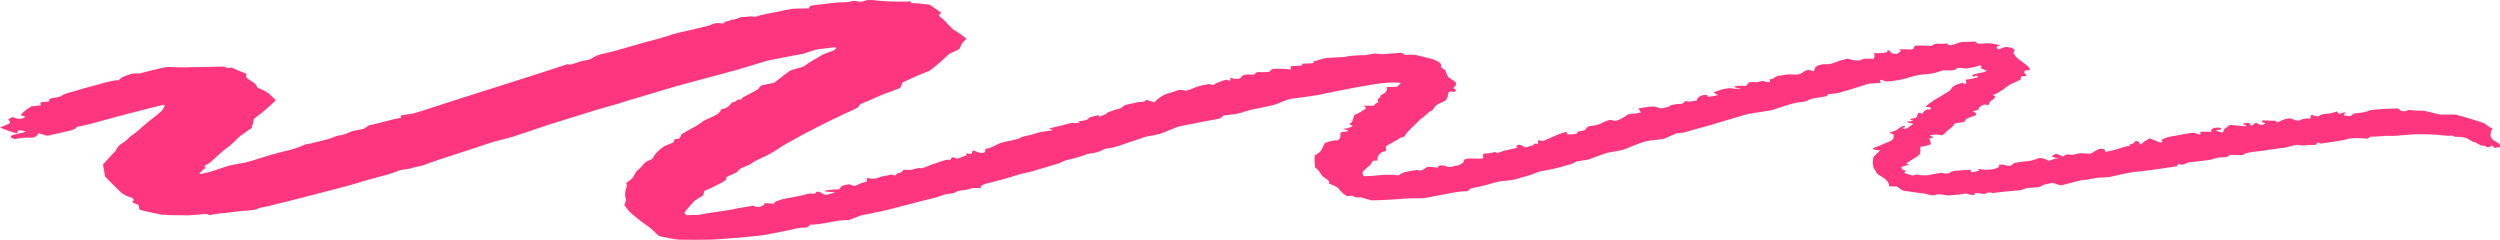 <?xml version="1.0" encoding="utf-8"?>
<!-- Generator: Adobe Illustrator 28.1.0, SVG Export Plug-In . SVG Version: 6.00 Build 0)  -->
<svg version="1.1" id="Capa_1" xmlns="http://www.w3.org/2000/svg" xmlns:xlink="http://www.w3.org/1999/xlink" x="0px" y="0px"
	 viewBox="0 0 233.35 22.4" style="enable-background:new 0 0 233.35 22.4;" xml:space="preserve">
<style type="text/css">
	.st0{fill:#FE367F;}
	.st1{fill:none;stroke:#FE367F;stroke-width:2;stroke-miterlimit:10;}
	.st2{fill:#45CBC2;}
	.st3{fill:#FFFFFF;}
	.st4{fill:#FFFFFF;stroke:#000000;stroke-width:1.011;stroke-miterlimit:10;}
	.st5{fill:none;stroke:#FE367F;stroke-miterlimit:10;}
	.st6{fill:#FE367F;stroke:#FE367F;stroke-width:2;stroke-miterlimit:10;}
	.st7{fill:#0B151F;}
	.st8{fill:none;stroke:#0B151F;stroke-miterlimit:10;}
	.st9{fill:none;stroke:#45CBC2;stroke-width:2;stroke-miterlimit:10;}
	.st10{fill:#B1E5E3;}
	.st11{fill:none;stroke:#B1E5E3;stroke-width:2;stroke-miterlimit:10;}
	.st12{fill:none;}
	.st13{fill:none;stroke:#FFFFFF;stroke-miterlimit:10;}
	.st14{display:none;opacity:0.75;fill:#FE367F;}
	.st15{fill:#428A7B;}
	.st16{fill:#474747;}
	.st17{fill:#ECB416;}
	.st18{fill:#E34C44;}
	.st19{fill:#31466D;}
	.st20{fill:none;stroke:#FF0000;stroke-width:3;stroke-miterlimit:10;}
	.st21{clip-path:url(#SVGID_00000011005991449883116770000002754057855280916374_);}
	.st22{fill:url(#SVGID_00000094614050327581947580000012270387744712550566_);}
</style>
<g>
	<path class="st0" d="M68.25,9.56c0.22,0.02,0.48-0.09,0.58-0.26c0,0,0,0,0.06,0c0.44,0.02,0.33-0.14,0.46-0.22
		c0.44-0.23,0.9-0.46,1.33-0.7c0.12-0.07,0.14-0.17,0.23-0.25c0.07-0.07,0.14-0.16,0.26-0.18c1.08-0.22,1.08-0.22,1.08-0.22
		c0.6-0.46,1.25-0.96,1.44-1.1c0.19-0.14,1.25-0.35,1.37-0.45c0.12-0.1,0.6-0.42,0.77-0.52c0.17-0.1,0.77-0.43,0.9-0.53
		s0.89-0.33,1.04-0.4s0.46-0.32,0.16-0.31c-0.3,0.01-1.02,0.13-1.44,0.16s-1.35,0.42-1.61,0.46s-1.48,0.26-2.14,0.4
		c0,0,0,0-0.6,0.12c-0.57,0.12-0.57,0.12-0.57,0.12C71,5.86,69.76,6.23,68.82,6.51c-0.94,0.27-4.47,1.19-5.6,1.51c0,0,0,0-1.02,0.3
		c-0.95,0.28-1.88,0.57-2.84,0.85c-0.59,0.17-0.59,0.17-0.59,0.17c-0.63,0.21-1.76,0.55-2.52,0.75c-0.76,0.21-3.23,1-3.97,1.22
		c-0.75,0.21-3.42,1.13-4.43,1.46c0,0,0,0-0.98,0.26c-0.95,0.25-0.95,0.25-0.95,0.25c-0.95,0.33-2.38,0.79-3.16,1.04
		s-2.95,0.96-3.08,1.05c-0.13,0.09-1.11,0.23-1.4,0.37c0,0,0,0-0.47,0.07c-0.43,0.06-0.43,0.06-0.43,0.06
		c-0.4,0.16-0.9,0.33-1.11,0.4c-0.21,0.06-1.11,0.3-1.51,0.4c0,0,0,0-0.35,0.1c-0.39,0.11-0.39,0.11-0.39,0.11
		c-0.41,0.14-1.39,0.42-2.18,0.63c-0.78,0.21-3.27,0.84-3.72,0.96c-0.45,0.12-2.03,0.52-2.48,0.62c0,0,0,0-0.4,0.1
		c-0.37,0.09-0.37,0.09-0.37,0.09c-0.43,0.07-0.88,0.19-0.99,0.27s-1.1,0.12-1.5,0.16c0,0,0,0-0.36,0.05
		c-0.4,0.05-0.4,0.05-0.4,0.05c-0.44,0.05-0.95,0.11-1.15,0.12c-0.19,0.01-0.76,0.11-0.86,0.15c0,0,0,0-0.01,0
		c-0.28-0.13-0.55-0.14-0.94-0.06c-0.21,0.05-0.52,0.02-0.8,0.06c-0.29,0.04-0.63,0.01-0.94,0.01c-0.36,0-0.36,0-0.36,0
		c-0.4,0-1-0.02-1.35-0.05c-0.35-0.03-1.62-0.31-2.18-0.46c0,0,0,0-0.08-0.32c-0.03-0.14-0.03-0.14-0.03-0.14
		c-0.4-0.14-0.66-0.27-0.58-0.28c0.08-0.01,0.2-0.18,0.05-0.35c0,0,0,0-0.26-0.09c-0.25-0.09-0.25-0.09-0.25-0.09
		c-0.21-0.11-0.4-0.21-0.43-0.22s-0.17-0.14-0.32-0.29c-0.15-0.14-0.91-0.88-1.32-1.32c0,0,0,0-0.08-0.45
		c-0.12-0.67-0.12-0.67-0.12-0.67c0.59-0.66,1.1-1.21,1.15-1.23c0,0,0,0,0.01-0.02c0.07-0.14,0.07-0.14,0.07-0.14
		c0.07-0.16,0.25-0.38,0.41-0.5c0,0,0,0,0.17-0.1c0.2-0.12,0.35-0.25,0.49-0.38c0.27-0.27,0.27-0.27,0.27-0.27
		c0.41-0.27,0.89-0.65,1.06-0.85c0,0,0,0,0.21-0.17c0.44-0.37,0.44-0.37,0.44-0.37c0.53-0.4,1.07-0.85,1.22-1
		c0.14-0.15,0.37-0.58,0.17-0.55c0,0,0,0-0.16,0.04c-0.84,0.2-0.84,0.2-0.84,0.2c-0.92,0.23-2.31,0.59-3.08,0.79
		c-0.77,0.21-3.12,0.87-3.59,0.95c0,0,0,0-0.42,0.08c-0.04,0.01-0.04,0.01-0.04,0.01c0.04,0.1-0.27,0.26-0.68,0.36
		c-0.41,0.1-1.77,0.41-2.03,0.46c0,0,0,0-0.11-0.03c-0.72-0.2-0.72-0.2-0.72-0.2c-0.13,0.26-0.44,0.44-0.71,0.41
		s-1.13,0.03-1.35,0.1c-0.23,0.08-0.76-0.14-0.45-0.31c0.3-0.17,1.56-0.29,1.21-0.39c0,0,0,0-0.2-0.05
		c-0.22-0.05-0.44-0.07-0.47,0.08C1.6,12.44,1.6,12.44,1.6,12.44C1.37,12.42,0.65,12.18,0,11.9c0,0,0,0,0.71-0.29
		c0.32-0.13,0.26-0.21,0.14-0.36c-0.08-0.09-0.08-0.09-0.08-0.09c0.21-0.18,0.43-0.27,0.5-0.21c0.07,0.06,0.45,0.18,0.71,0.13
		c0,0,0,0,0.2-0.06c0.11-0.03,0.11-0.03,0.11-0.03c0.08-0.07,0.01-0.15-0.15-0.18c0,0,0,0-0.14-0.03c-0.04-0.01-0.04-0.01-0.04-0.01
		c-0.07-0.03,0.17-0.28,0.52-0.55c0,0,0,0,0.37-0.24c0.1-0.06,0.1-0.06,0.1-0.06c0.25-0.03,0.64-0.07,0.87-0.09c0,0,0,0-0.04-0.12
		C3.74,9.54,3.91,9.5,4.25,9.51c0.11,0,0.34-0.04,0.34-0.05c-0.16-0.4,0.83-0.3,1.11-0.49c0.09-0.06,0.09-0.06,0.09-0.06
		C5.9,8.83,6.17,8.72,6.38,8.66c0,0,0,0,0.2-0.05C6.83,8.54,7.09,8.48,7.33,8.4C7.8,8.25,7.8,8.25,7.8,8.25
		c0.57-0.14,1.29-0.33,1.61-0.43s1.29-0.37,1.67-0.33c0,0,0,0,0.22-0.2c0.15-0.13,0.48-0.23,0.75-0.33
		c0.16-0.06,0.38-0.12,0.56-0.11c0.41,0.02,0.41,0.02,0.41,0.02c0.28-0.1,1.42-0.38,2.52-0.62c0,0,0,0,1.11,0.03
		c0.48,0.01,0.48,0.01,0.48,0.01c0.51-0.02,1.18-0.03,1.51-0.03s1.64-0.02,2.21-0.05c0,0,0,0,0.47,0.15
		c0.02,0.01,0.18-0.11,0.38-0.02c0.37,0.17,0.37,0.17,0.37,0.17c0.43,0.18,0.86,0.35,0.96,0.39c0,0,0,0-0.01,0.02
		c-0.28,0.42,0.67,0.66,0.88,1.01c0.15,0.26,0.15,0.26,0.15,0.26c0.6,0.24,1.12,0.53,1.16,0.65c0,0,0,0,0.08,0.07
		c0.46,0.44,0.46,0.44,0.46,0.44c-0.4,0.43-1.33,1.22-2.05,1.75c0,0,0,0-0.12,0.58c0,0.01-0.09,0.03-0.09,0.04
		c0.03,0.21,0.03,0.21,0.03,0.21c-0.28,0.18-0.74,0.5-1.04,0.72c0,0,0,0-0.24,0.21c-0.22,0.19-0.38,0.4-0.61,0.59
		c-0.23,0.19-0.23,0.19-0.23,0.19c-0.29,0.2-0.62,0.47-0.74,0.58c-0.12,0.12-0.65,0.6-0.89,0.81c0,0,0,0-0.24,0.19
		c-0.14,0.11-0.51,0.28-0.48,0.3c0.38,0.16-0.11,0.25-0.14,0.37C18.83,16,18.83,16,18.83,16c-0.25,0.14-0.26,0.25-0.02,0.23
		c0,0,0,0,0.16-0.04c0.65-0.15,0.65-0.15,0.65-0.15c0.63-0.21,1.37-0.46,1.65-0.55c0.28-0.09,1.6-0.31,1.65-0.32
		c0.05-0.01,0.31-0.09,0.57-0.16c0.26-0.07,1.19-0.38,1.6-0.5s1.79-0.49,2.18-0.57s1.2-0.45,1.24-0.46
		c0.04-0.01,0.34-0.07,0.59-0.11c0.25-0.05,1.06-0.28,1.31-0.33c0.25-0.05,0.89-0.29,0.99-0.34c0.1-0.04,0.59-0.1,0.7-0.15
		c0,0,0,0,0.11-0.04c0.18-0.07,0.38-0.14,0.55-0.22c0.38-0.17,1.05-0.15,1.33-0.35c0.34-0.24,0.34-0.24,0.34-0.24
		c0.58-0.12,1.25-0.28,1.5-0.36c0.25-0.08,1.16-0.3,1.48-0.33c0,0,0,0,0.02-0.19c0.01-0.06,0.01-0.06,0.01-0.06
		c0.34-0.05,0.79-0.11,0.99-0.14c0.21-0.03,0.92-0.26,1.27-0.37c0.35-0.11,1.73-0.57,2.36-0.77c0.63-0.2,2.81-0.89,3.46-1.1
		s2.89-0.92,3.56-1.13c0.67-0.21,2.85-0.91,3.37-1.09c0,0,0,0,0.49-0.16c0.02-0.01,0.02-0.01,0.02-0.01
		c0.14,0.06,0.46,0.03,0.7-0.08c0.25-0.11,1-0.33,1.21-0.3c0,0,0,0,0.06-0.02c0.4-0.15,0.58-0.37,1.1-0.51
		c0.47-0.13,0.98-0.21,1.44-0.35c0.42-0.12,0.42-0.12,0.42-0.12c0.46-0.14,1.32-0.38,1.91-0.55c0.59-0.16,2.43-0.65,2.74-0.77
		c0.3-0.13,1.59-0.43,1.96-0.5c0.37-0.08,1.53-0.36,1.76-0.43c0,0,0,0,0.18-0.08c0.19-0.09,0.39-0.15,0.7-0.12
		c0.37,0.03,0.37,0.03,0.37,0.03c0.12-0.13,0.28-0.22,0.35-0.21c0.07,0.01,0.32-0.04,0.39-0.15c0,0,0,0,0.05,0
		c0.49,0.01,0.67-0.23,0.96-0.24C69.63,1.61,70,1.47,70.4,1.56c0.04,0.01,0.04,0.01,0.04,0.01c0.03,0.02,0.24-0.04,0.45-0.12
		c0.22-0.08,1.23-0.26,1.52-0.32c0.29-0.06,1.24-0.26,1.49-0.3c0.24-0.04,1.22-0.04,1.57-0.04c0,0,0,0,0.13-0.2
		c0.05-0.08,0.49-0.12,0.77-0.15c0.86-0.09,1.7-0.24,2.62-0.24c0.35,0,0.64-0.2,1.07-0.07c0.42,0.13,0.62-0.11,0.94-0.12
		C81.36,0,81.36,0,81.36,0c0.39,0.05,1.09,0.11,1.54,0.13s1.83,0.04,2.06-0.01c0,0,0,0,0.1,0.17c0.02,0.03,0.41-0.01,0.67,0.03
		c1.07,0.13,1.07,0.13,1.07,0.13c0.59,0.39,1.08,0.75,1.09,0.78c0,0,0,0-0.03,0.01c-0.5,0.19-0.04,0.35,0.12,0.5
		c0.23,0.21,0.42,0.43,0.62,0.65c0.3,0.31,0.3,0.31,0.3,0.31c0.51,0.31,1.1,0.72,1.31,0.92c0,0,0,0-0.23,0.22
		c-0.21,0.19-0.27,0.42-0.39,0.63c-0.03,0.05-0.03,0.12-0.11,0.15c-0.88,0.41-0.88,0.41-0.88,0.41c-0.57,0.55-1.39,1.26-1.84,1.58
		c0,0,0,0-0.55,0.22c-0.66,0.27-0.66,0.27-0.66,0.27c-0.66,0.31-1.25,0.58-1.3,0.59c0,0,0,0-0.01,0.01
		c-0.22,0.52-0.22,0.52-0.22,0.52c-0.98,0.35-1.92,0.71-2.1,0.81s-1.13,0.49-1.62,0.69c0,0,0,0-0.19,0.26
		c-0.04,0.05-0.04,0.05-0.04,0.05c-0.07,0.05-0.35,0.19-0.62,0.31c-0.27,0.12-1.43,0.65-1.94,0.91c-0.51,0.26-2.18,1.09-2.53,1.29
		c-0.35,0.2-1.59,0.86-1.9,1.07s-1.35,0.85-1.59,0.95c0,0,0,0-0.22,0.1c-0.39,0.17-0.77,0.35-1.08,0.56
		c-0.22,0.15-0.22,0.15-0.22,0.15c-0.38,0.15-0.78,0.32-0.89,0.38c0,0,0,0-0.06,0.07c-0.23,0.25-0.23,0.25-0.23,0.25
		c-0.56,0.25-1.03,0.47-1.05,0.51c0,0,0,0,0.02,0.02c0.04,0.03,0.04,0.03,0.04,0.03c0.09,0.04-0.08,0.21-0.37,0.38
		c-0.29,0.17-1.29,0.67-1.54,0.74c-0.25,0.07-0.19,0.44-0.27,0.49c0,0,0,0-0.07,0.05c-0.72,0.45-0.72,0.45-0.72,0.45
		c-0.51,0.55-0.94,1.06-0.94,1.12c0,0.06,0.13,0.26,0.3,0.23s0.77-0.04,1.02-0.03c0,0,0,0,0.26-0.05c0.53-0.1,0.53-0.1,0.53-0.1
		c0.61-0.09,1.61-0.24,2.21-0.33c0,0,0,0,0.52-0.11c0.35-0.07,0.7-0.12,1.05-0.18c0.5-0.09,0.5-0.09,0.5-0.09
		c0.25,0.11,0.56,0.15,0.68,0.1c0.13-0.05,0.42-0.2,0.39-0.22c-0.04-0.02-0.1-0.12,0.11-0.11c0.21,0.01,0.78,0.04,0.8,0.04
		c0,0,0,0,0.01-0.03c0.04-0.12,0.04-0.12,0.04-0.12c0.19-0.09,0.55-0.22,0.79-0.28s1.58-0.27,2.3-0.48c0,0,0,0,0.16-0.03
		c0.12-0.02,0.35,0.04,0.46,0.01c0.11-0.03,0.12-0.13,0.22-0.18c0.04-0.02,0.28,0.01,0.33,0.05c0.14,0.09,0.14,0.09,0.14,0.09
		c0.12,0.12,0.37,0.17,0.57,0.12c0.19-0.05,0.67-0.2,0.65-0.22c-0.01-0.01-0.2-0.04-0.38-0.03c-0.19,0.01-0.62-0.02-0.56-0.09
		c0.07-0.08,0.88-0.15,1.35-0.15c0,0,0,0,0.18-0.26c0.07-0.1,0.68-0.23,0.77-0.2c0.5,0.17,0.5,0.17,0.5,0.17
		c0.24-0.16,0.73-0.35,1.1-0.42c0,0,0,0,0.01-0.07c0.02-0.29,0.02-0.29,0.02-0.29c0.36,0.1,0.82,0.1,1.02,0.01c0,0,0,0,0.19-0.08
		c0.25-0.11,0.73-0.12,0.97-0.22c0.2-0.09,0.59,0.25,0.57-0.07c0-0.06,0.44-0.11,0.5-0.19c0.16-0.21,0.16-0.21,0.16-0.21
		c0.35,0.04,0.75,0.03,0.89-0.03c0.14-0.06,0.62-0.17,0.75-0.11s0.67-0.23,1.03-0.35c0.36-0.13,1.33-0.46,1.41-0.44
		c0.07,0.02,0.38,0.02,0.36-0.08c0,0,0,0,0.03-0.07c0.02-0.05,0.02-0.05,0.02-0.05c0.09-0.05,0.29-0.01,0.45,0.08
		c0.16,0.09,0.62-0.24,0.93-0.27c0,0,0,0-0.01-0.19c-0.01-0.12,0.44,0.22,0.54-0.08c0.07-0.22,0.07-0.22,0.07-0.22
		c0.34,0.14,0.7,0.25,0.79,0.25c0.1,0,0.44-0.06,0.37-0.14c-0.06-0.08-0.02-0.28,0.24-0.29c0.26,0,0.83-0.38,1.24-0.52
		c0.41-0.14,1.79-0.34,1.76-0.47c0,0,0,0,0.11-0.04c0.37-0.12,0.37-0.12,0.37-0.12c0.46-0.08,1.04-0.24,1.31-0.34
		c0.26-0.1,1.23-0.15,1.29-0.23c0,0,0,0-0.04-0.01c-0.36-0.1-0.36-0.1-0.36-0.1c0.23-0.08,0.68-0.19,1.01-0.26
		c0.32-0.06,1.12-0.32,1.25-0.29c0,0,0,0,0.13,0.01c0.21,0.01,0.21,0.01,0.21,0.01c0.25-0.04,0.39-0.08,0.3-0.1
		c-0.09-0.02-0.2-0.08-0.02-0.09c0.19-0.01,0.74-0.06,0.8-0.22c0.06-0.16,0.96-0.35,1-0.31c0,0,0,0,0.02,0.05
		c0.02,0.05,0.02,0.05,0.02,0.05c0,0.03,0.08,0.01,0.19-0.04c0.11-0.05,0.43-0.18,0.43-0.18c0,0,0.06-0.1,0.24-0.18
		c0.18-0.07,0.8-0.3,1.01-0.33s0.45-0.3,0.55-0.34c0.1-0.04,0.82-0.16,1.18-0.27c0,0,0,0,0.34-0.01c0.44-0.01,0.4-0.22,0.43-0.21
		c0.81,0.24,0.81,0.24,0.81,0.24c0.18-0.29,0.72-0.66,1.2-0.82c0,0,0,0,0.47-0.13c0.33-0.09,0.59-0.33,1.15-0.14
		c0.07,0.02,0.4-0.06,0.53-0.12c0.47-0.23,1.03-0.39,1.7-0.49c0.06-0.01,0.06-0.01,0.06-0.01c0.21,0.11,0.42,0.12,0.49,0.02
		s0.79-0.35,1.08-0.42c0,0,0,0,0.32,0.1c0.01,0,0.01,0,0.01,0c0.1-0.05,0.1-0.17-0.01-0.28c0,0,0,0,0.29,0.06
		c0.39,0.08,0.66,0.07,0.75-0.09c0.14-0.24,0.5-0.32,0.97-0.26c0.55,0.06,0.24-0.27,0.71-0.24c0.3,0.02,0.62,0,0.93-0.01
		c0.04,0,0.07-0.06,0.11-0.09c0.25-0.2,0.25-0.2,0.25-0.2c0.5-0.03,1.26,0,1.69,0.05c0,0,0,0-0.01-0.28c0-0.02,0.22-0.04,0.34-0.05
		c0.32-0.02,0.75,0.06,0.76-0.19c0-0.02,0.31-0.03,0.48-0.04c0.24-0.01,0.58,0.05,0.56-0.15c0-0.03,0-0.03,0-0.03
		c0.08-0.03,0.49-0.15,0.9-0.27s1.91-0.11,2.12-0.18s1.28-0.16,1.85-0.14c0,0,0,0,0.41-0.08c0.42-0.08,0.42-0.08,0.42-0.08
		c0.34,0.05,0.78,0.08,0.97,0.05c0.2-0.03,1.1-0.08,1.54-0.11c0,0,0,0,0.31,0.18c0.05,0.03,0.26,0,0.39,0c0.53,0,0.53,0,0.53,0
		c0.49,0.11,1.22,0.29,1.62,0.39c0,0,0,0,0.31,0.13c0.38,0.16,0.6,0.32,0.53,0.55c-0.02,0.08-0.02,0.08-0.02,0.08
		c0.13,0.09,0.31,0.21,0.38,0.27s0.22,0.57,0.29,0.64c0,0,0,0,0.08,0.06c0.19,0.14,0.41,0.28,0.6,0.42
		c0.09,0.07,0.06,0.28,0.01,0.37c-0.06,0.1-0.36,0.19-0.02,0.32c0.1,0.04,0.1,0.04,0.1,0.04c-0.07,0.14-0.18,0.23-0.26,0.2
		s-0.33-0.06-0.41,0c-0.08,0.05-0.12,0.26-0.13,0.45c0,0,0,0-0.08,0.17c-0.07,0.15-0.07,0.15-0.07,0.15
		c-0.23,0.12-0.61,0.31-0.84,0.42c-0.24,0.11-0.34,0.53-0.54,0.57c-0.21,0.04-0.54,0.5-0.99,0.76c0,0,0,0-0.27,0.27
		c-0.4,0.39-0.4,0.39-0.4,0.39c-0.46,0.43-0.83,0.86-0.82,0.94c0,0.09-0.52,0.15-0.51,0.22c0.01,0.07-0.8,0.42-1.26,0.75
		c0,0,0,0,0.02,0.36c0.01,0.14-0.34,0.12-0.38,0.16c-0.26,0.21-0.26,0.21-0.26,0.21c-0.18,0.25-0.22,0.51-0.09,0.57
		c0,0,0,0-0.32,0.03c-0.08,0.01-0.23,0.02-0.23,0.03c-0.02,0.36-0.57,0.64-0.86,0.95c-0.08,0.08-0.05,0.19-0.02,0.29
		c0.05,0.18,0.05,0.18,0.05,0.18c0.42,0,1.06-0.04,1.41-0.09c0.35-0.05,1.53-0.08,1.83,0.02c0,0,0,0,0.31-0.19
		c0.16-0.1,0.47-0.14,0.72-0.21c0.04-0.01,0.76-0.13,0.78-0.12c0.18,0.08,0.18,0.08,0.18,0.08c0.22-0.03,0.51-0.17,0.64-0.31
		c0.14-0.14,1.02,0.04,1.1,0.01c0,0,0,0,0-0.03c0.03-0.24,0.61-0.16,0.67-0.13c0.39,0.24,0.71,0.02,1.02-0.02
		c0.27-0.04,0.27-0.04,0.27-0.04c0.22-0.12,0.41-0.25,0.42-0.29c0.01-0.04-0.02-0.16,0.03-0.2c0.05-0.04,0.31-0.15,0.46-0.13
		c0.15,0.01,0.71-0.01,0.86,0.01c0.15,0.01,0.56-0.02,0.5-0.11c-0.06-0.1-0.07-0.37,0.13-0.37c0.19,0,0.69-0.04,0.74-0.09
		c0.05-0.05,0.3-0.07,0.43,0.05c0,0,0,0,0.43-0.15c0.19-0.07,0.19-0.07,0.19-0.07c0.25-0.05,0.79-0.17,1.19-0.26c0,0,0,0-0.02-0.22
		c0-0.03,0.17-0.08,0.26-0.08c0.09,0,0.2,0.05,0.26,0.09c0.12,0.07,0.12,0.07,0.12,0.07c0.12,0.1,0.35,0.1,0.5,0.01
		c0,0,0,0,0.15-0.06c0.08-0.03,0.28-0.04,0.29-0.07c0.02-0.05,0.02-0.05,0.02-0.05c0-0.06,0.06-0.09,0.14-0.08
		c0.08,0.02,0.34,0,0.29-0.1c-0.05-0.1-0.04-0.35,0.18-0.19c0,0,0,0,0.15,0.01c0.16,0.01,0.16,0.01,0.16,0.01
		c0.19-0.08,0.83-0.36,1.4-0.61c0,0,0,0,0.59-0.2c0.11-0.04,0.25,0.02,0.24,0.1c-0.01,0.03-0.01,0.03-0.01,0.03
		c-0.1,0.04-0.03,0.08,0.17,0.08c0.2,0,0.72-0.04,0.73-0.1c0.01-0.05,0.15-0.21,0.27-0.21c0.12,0,0.51-0.07,0.53-0.15
		s0.22-0.32,0.38-0.32s0.8-0.1,0.99-0.21c0.19-0.12,0.85-0.38,0.94-0.37c0,0,0,0,0.08,0.01c0.15,0.03,0.37,0.1,0.44,0.08
		c0.26-0.07,0.26-0.07,0.26-0.07c0.23-0.11,0.64-0.35,0.91-0.54c0,0,0,0,0.96-0.12c0.08-0.01,0.21-0.05,0.2-0.07
		c-0.22-0.35-0.22-0.35-0.22-0.35c0.63-0.13,1.33-0.21,1.54-0.18c0,0,0,0,0.16,0.05c0.21,0.06,0.31,0.17,0.67,0.08
		c0.47-0.12,0.47-0.12,0.47-0.12c0.06-0.15,0.62-0.27,1.24-0.27c0,0,0,0,0.33-0.26c0.01-0.01,0.27,0.07,0.36,0.06
		c0.68-0.11,0.68-0.11,0.68-0.11c0.03-0.32,0.46-0.56,0.96-0.52c0,0,0,0,0.01,0.03c0.04,0.15,0.04,0.15,0.04,0.15
		c0.25-0.01,0.69-0.08,0.99-0.17c0,0,0,0-0.24-0.11c-0.33-0.15-0.04-0.19,0.12-0.25c0.37-0.13,0.37-0.13,0.37-0.13
		c0.44-0.13,0.94-0.18,1.12-0.12c0.18,0.06,0.94,0.03,0.73,0.01c-0.21-0.02-0.69-0.12-0.62-0.18c0.08-0.06,0.67-0.12,1.12-0.06
		c0,0,0,0,0.19-0.25c0.16-0.22,0.61-0.06,0.89-0.12c0.19-0.04,0.19-0.04,0.19-0.04c0.21-0.06,0.42-0.07,0.47-0.02
		c0.06,0.05,0.31,0.11,0.46,0.04c0.15-0.07-0.18-0.26,0.07-0.24c0.25,0.02,0.52-0.29,0.72-0.32c0.2-0.02,0.76-0.1,0.79-0.12
		c0,0,0,0,0.04,0c0.45-0.05,1.02,0.1,1.36-0.13c0.23-0.15,0.23-0.15,0.23-0.15c0.2-0.18,0.6-0.18,0.89,0c0,0,0,0,0.16-0.38
		c0.07-0.16,0.55-0.34,1.17-0.3c0.16,0.01,0.38-0.07,0.55-0.12c0.21-0.07,0.38-0.16,0.6-0.22c0.7-0.19,0.7-0.19,0.7-0.19
		c0.42,0.18,0.99,0.24,1.26,0.12c0,0,0,0,0.26-0.1c0.06-0.02,0.19-0.01,0.28-0.01c0.62,0.02,0.62,0.02,0.62,0.02
		c0.11-0.15,0.12-0.4,0.01-0.54c0,0,0,0,0.44,0c0.23,0,0.23,0,0.23,0c0.22-0.02,0.48-0.06,0.58-0.09c0,0,0,0,0.01-0.03
		c0.03-0.14,0.03-0.14,0.03-0.14c0.24,0.02,0.35,0.1,0.24,0.18c0,0,0,0,0.04,0.02c0.13,0.07,0.32,0.12,0.51,0.16
		c0.03,0.01,0.19-0.09,0.26-0.14c0.08-0.05,0.2-0.12,0.19-0.17c-0.01-0.05-0.33-0.12,0.02-0.14c0.36-0.01,0.36-0.01,0.36-0.01
		c0.42,0.04,0.78,0.02,0.79-0.04c0.01-0.07,0.1-0.27,0.18-0.3c0,0,0,0,0.08,0c0.27-0.01,0.54-0.01,0.81,0
		c0.64,0.03,0.64,0.03,0.64,0.03c0.15-0.13,0.4-0.23,0.55-0.21c0.15,0.01,0.58,0.04,0.87-0.03c0,0,0,0,0.2,0.17
		c0.02,0.02,0.02,0.02,0.02,0.02c0.34-0.04,0.74-0.16,0.9-0.26c0,0,0,0,0.17-0.03c0.28-0.04,0.28-0.04,0.28-0.04
		c0.35,0.01,0.79-0.01,0.98-0.03c0.19-0.02,0.32,0.21,0.38,0.21s0.51-0.03,0.92-0.05c0.4-0.02,1.35,0.22,1.12,0.22
		c-0.23,0-0.48,0.16-0.16,0.36c0,0,0,0,0.57-0.21c0.24-0.09,1.01,0.13,0.94,0.28c-0.11,0.23-0.11,0.23-0.11,0.23
		c0.09,0.24,0.38,0.57,0.64,0.72c0,0,0,0,0.21,0.15c0.21,0.16,0.43,0.31,0.57,0.48c0.1,0.13,0.32,0.31-0.32,0.32
		c-0.04,0-0.11,0.13-0.09,0.19c0.03,0.09,0.16,0.17,0.2,0.25c0.02,0.04,0.02,0.04,0.02,0.04c-0.09,0.05-0.21,0.07-0.25,0.05
		c-0.05-0.02-0.29-0.02-0.28,0.09c0,0,0,0-0.01,0.07c-0.02,0.16-0.02,0.16-0.02,0.16c-0.25,0.12-0.66,0.31-0.93,0.43
		c-0.26,0.11-0.72,0.53-0.8,0.56s-0.22,0.14-0.34,0.22c-0.12,0.08-0.69,0.23-0.47,0.25c0.22,0.02,0.28,0.29-0.3,0.55
		c0,0,0,0-0.14,0.33c-0.05,0.12-0.28-0.05-0.34-0.03c-0.16,0.04-0.16,0.04-0.16,0.04c-0.14,0.07-0.3,0.18-0.37,0.24
		s-0.04,0.23-0.18,0.26c-0.15,0.02-0.52,0.11-0.42,0.12c0.1,0.01,0.4,0.19,0.28,0.32s-1.03,0.31-0.96,0.47c0,0,0,0-0.09,0.13
		c-0.05,0.07-0.41,0.13-0.65,0.14c-0.32,0.02-0.27,0.1-0.35,0.19c-0.21,0.23-0.21,0.23-0.21,0.23c-0.32,0.24-0.62,0.5-0.67,0.58
		c-0.05,0.08-0.32,0.22-0.37,0.14c-0.05-0.08-0.77-0.04-1.01,0.01c0,0,0,0,0.14,0.08c0.23,0.13,0.23,0.13,0.23,0.13
		c-0.22,0.02-0.4,0.08-0.4,0.12c0,0,0,0,0.01,0.04c0.04,0.11,0.1,0.22,0.12,0.33c0.03,0.13-0.01,0.2-0.41,0.28
		c-0.56,0.11-0.56,0.11-0.56,0.11c0.01,0.3-0.01,0.61-0.04,0.67c-0.03,0.07-0.34,0.3-0.57,0.42c-0.23,0.13-0.78,0.48-0.68,0.49
		s0.36,0.1,0.2,0.11c-0.16,0.01-0.67,0.14-0.7,0.26c0,0,0,0,0.08,0.1c0.07,0.08,0.07,0.08,0.07,0.08c0.23,0.07,0.35,0.14,0.28,0.15
		c-0.07,0.01-0.23,0.12-0.04,0.19c0.19,0.08,0.7,0.23,0.77,0.19c0.07-0.03,0.34-0.11,0.4-0.07c0.06,0.04,0.58,0.11,0.95,0.05
		c0.37-0.06,1.3-0.28,1.41-0.19s0.7,0,0.65-0.03s0.1-0.15,0.5-0.19c0.4-0.04,1.49-0.12,1.44-0.06s-0.04,0.22,0.17,0.19
		s0.67-0.14,0.62-0.17c-0.05-0.03-0.23-0.15-0.08-0.13c0.15,0.02,0.51,0.07,0.58,0.08c0.07,0.01,0.47,0,0.75-0.05
		c0.28-0.04,0.76-0.25,0.57-0.34c-0.19-0.09,0.47-0.16,0.62-0.02c0,0,0,0,0.36,0.04c0.04,0,0.04,0,0.04,0
		c0.04,0.02,0.19-0.07,0.33-0.2s1.18-0.23,1.41-0.24c0.24-0.01,0.84-0.23,0.99-0.28c0.15-0.05,0.75,0.1,0.87,0.26c0,0,0,0,0.47-0.15
		c0.18-0.06,0.18-0.06,0.18-0.06c0.4-0.02,0.39-0.06-0.02-0.09c0,0,0,0-0.2-0.07c-0.1-0.03-0.1-0.03-0.1-0.03
		c0.05-0.14,0.25-0.25,0.46-0.26c0,0,0,0,0.06,0.03c0.54,0.24,0.54,0.24,0.54,0.24c0.13-0.21,0.47-0.28,0.75-0.16c0,0,0,0,0.5-0.1
		c0.34-0.07,0.34-0.07,0.34-0.07c0.48,0.03,0.91,0.05,0.96,0.04c0.05,0,0.52-0.32,0.73-0.4c0,0,0,0,0.23-0.05
		c0.08-0.02,0.37,0.05,0.37,0.09c0.03,0.2,0.03,0.2,0.03,0.2c0.3-0.04,0.78-0.15,1.06-0.24s1.04-0.33,1.08-0.3
		c0.03,0.03,0.15,0.01,0.15-0.15c0,0,0,0,0.32-0.1c0.18-0.05,0.03-0.27,0.45-0.2c0.12,0.02,0.12,0.16,0.18,0.24
		c0.03,0.03,0.03,0.03,0.03,0.03c0.05,0.03,0.21-0.08,0.37-0.24c0,0,0,0,0.22-0.13c0.29-0.17,0.29-0.17,0.29-0.17
		c0.4,0.15,0.8,0.31,0.89,0.36c0,0,0,0,0.1,0c0.23,0.01,0.2-0.02,0.16-0.12c-0.04-0.1-0.04-0.1-0.04-0.1
		c0.19-0.12,0.55-0.26,0.79-0.3c0.24-0.04,1.04-0.18,1.26-0.23c0.23-0.05,0.92-0.17,1.05-0.12c0.13,0.05,0.47,0.17,0.5,0.16
		c0.03-0.01,0.06-0.06,0.02-0.11c-0.04-0.05,0-0.19,0.23-0.17s0.88,0.04,0.81-0.02c-0.07-0.06-0.02-0.24,0.23-0.32
		c0,0,0,0,0.23-0.03c0.12-0.02,0.4,0.01,0.43,0.04c0.09,0.11-0.05,0.18-0.35,0.17c-0.06,0-0.06,0-0.06,0
		c-0.13,0.05,0.13,0.16,0.58,0.25c0,0,0,0,0.12-0.27c0.04-0.09,0.16-0.17,0.26-0.24c0.28-0.21,0.28-0.21,0.28-0.21
		c0.44,0.04,0.98,0.09,1.21,0.11c0,0,0,0,0.21,0.01c0.05,0,0.05,0,0.05,0c0.08-0.04,0.08-0.08-0.01-0.1
		c-0.09-0.01-0.33-0.1-0.2-0.14c0.13-0.04,0.55-0.11,0.58-0.03c0.03,0.07,0.13,0.24,0.17,0.24c0.04-0.01,0.25-0.15,0.41-0.3
		c0,0,0,0,0.41,0.2c0.06,0.03,0.06,0.03,0.06,0.03c0.42-0.09,0.53-0.2,0.25-0.24c0,0,0,0-0.13-0.05c-0.05-0.02,0.02-0.15,0.02-0.15
		c0.43,0.01,0.86,0.02,1.29,0.04c0.02,0,0.01,0.07,0.02,0.11c0.01,0.02,0.01,0.02,0.01,0.02c0.06,0.02,0.24-0.03,0.38-0.12
		c0.15-0.09,0.75-0.3,0.96-0.23c0,0,0,0,0.16,0.06c0.17,0.06,0.17,0.06,0.17,0.06c0.2,0.09,0.44,0.11,0.53,0.04
		c0.1-0.07,0.5-0.19,0.72-0.16c0,0,0,0,0.2,0.01c0.02,0,0.1-0.1,0.09-0.15c-0.01-0.06-0.01-0.06-0.01-0.06
		c-0.08-0.06-0.02-0.11,0.14-0.12c0,0,0,0,0.08,0.03c0.18,0.06,0.42,0.15,0.55,0.05c0.27-0.23,0.85-0.16,1.24-0.28
		c0.46-0.14,0.46-0.14,0.46-0.14c0.05,0.18,0.17,0.28,0.27,0.22c0.1-0.06,0.52-0.2,0.55-0.06c0,0,0,0-0.07,0.03
		c-0.24,0.09-0.18,0.15,0.04,0.21c0.13,0.03,0.42,0.06,0.44,0.05c0.32-0.25,0.32-0.25,0.32-0.25c0.62-0.05,1.24-0.16,1.39-0.26
		c0,0,0,0,0.18-0.05c0.17-0.04,0.17-0.04,0.17-0.04c0.25-0.01,0.64-0.04,0.88-0.07c0.24-0.03,1.05-0.02,1.48-0.06c0,0,0,0,0.24,0.19
		c0.06,0.05,0.38,0.1,0.43,0.08c0.35-0.13,0.35-0.13,0.35-0.13c0.38,0.06,0.92,0.09,1.2,0.07c0.28-0.02,1.19,0.25,1.55,0.33
		c0.36,0.08,1.53,0.01,1.64,0.04c0,0,0,0,0.11,0.03c0.78,0.22,0.78,0.22,0.78,0.22c0.86,0.24,1.68,0.51,1.83,0.6
		c0.15,0.09,0.51,0.39,0.65,0.43c0.14,0.04-0.06,0.22-0.07,0.23s-0.04,0.24-0.05,0.51c0,0,0,0,0.12,0.23
		c0.06,0.12,0.3,0.22,0.46,0.32c0.16,0.11,0.16,0.11,0.16,0.11c0.19,0.13,0.22,0.3,0.07,0.37c0,0,0,0-0.18,0.02
		c-0.29,0.04-0.29,0.04-0.29,0.04c-0.03-0.11-0.15-0.21-0.27-0.21c0,0,0,0-0.05,0.02c-0.05,0.02,0,0.1-0.03,0.1
		c-0.15,0.02-0.15,0.02-0.15,0.02c-0.17,0.01-0.29-0.02-0.26-0.05c0.03-0.03-0.09-0.1-0.33-0.09c-0.24,0.01-0.56-0.29-0.76-0.33
		c-0.21-0.03-0.61-0.33-0.75-0.38c-0.14-0.05-0.64-0.13-0.74-0.12c-0.1,0.02-0.42,0.01-0.49-0.07c0,0,0,0-0.08-0.06
		c-0.01-0.01-0.18,0.04-0.28,0.04c-0.15,0-0.15,0-0.15,0c-0.17-0.01-0.63-0.06-1.02-0.1c-0.39-0.04-1.74-0.07-2.14-0.04
		s-1.52,0.11-1.63,0.13c-0.11,0.02-0.6,0.03-0.85,0.01c-0.25-0.02-1.13,0.12-1.55,0.07c0,0,0,0-0.27,0.18
		c-0.02,0.01-0.08,0.02-0.12,0.01c-0.5-0.04-0.5-0.04-0.5-0.04c-0.56-0.03-1.17,0.01-1.35,0.1c-0.18,0.09-1.35,0.25-1.87,0.32
		c0,0,0,0-0.47,0.08c-0.15,0.03-0.39-0.23-0.46,0.03c-0.05,0.18-0.42,0.07-0.65,0.1c-0.24,0.03-0.24,0.03-0.24,0.03
		c-0.27,0.03-0.65,0.02-0.85-0.03c-0.2-0.05-0.88,0.19-1.09,0.23s-1.14,0.16-1.59,0.21c0,0,0,0-0.39,0.07
		c-0.7,0.12-1.54,0.1-2.06,0.4c-0.07,0.04-0.07,0.04-0.07,0.04c-0.24-0.01-0.76-0.02-1.14-0.02c0,0,0,0-0.25,0.15
		c-0.08,0.05-0.08,0.05-0.08,0.05c-0.2,0.02-0.52,0.04-0.7,0.05c-0.19,0.01-0.68,0.17-0.77,0.2c-0.1,0.03-1.11,0.15-2.01,0.24
		c0,0,0,0-0.69,0.24c-0.04,0.01-0.34-0.2-0.43,0.05c-0.03,0.08-0.03,0.08-0.03,0.08c-0.37,0.06-1.09,0.16-1.59,0.24
		c-0.51,0.07-1.99,0.28-2.21,0.27c-0.23-0.01-0.84,0.14-1.16,0.2c-0.32,0.06-1.21,0.27-1.32,0.29s-0.65,0.05-0.97,0.06
		s-1.16,0.23-1.43,0.22s-1.41,0.34-2.16,0.51c0,0,0,0-0.75-0.23c-0.04-0.01-0.04-0.01-0.04-0.01c-0.1,0.02-0.47,0.1-0.82,0.18
		c0,0,0,0-0.22,0.13c-0.37,0.22-1.06,0.05-1.54,0.24c-0.36,0.14-0.36,0.14-0.36,0.14c-0.64,0.04-1.46,0.12-1.81,0.16
		c0,0,0,0-0.32,0.04c-0.51,0.06-0.51,0.06-0.51,0.06c-0.21-0.09-0.49-0.07-0.62,0.04s-0.88-0.06-0.97-0.06c0,0,0,0-0.01,0.01
		c-0.07,0.08-0.01,0.22-0.34,0.18c-0.23-0.03-0.23-0.03-0.23-0.03c-0.23-0.1-0.46-0.13-0.5-0.08c-0.04,0.05-0.78,0.13-1.54,0.16
		c0,0,0,0-0.59-0.09c-0.45-0.07-0.65,0.17-1.05,0.05c-0.34-0.1-0.34-0.1-0.34-0.1c-0.44-0.07-0.96-0.14-1.16-0.16
		c-0.2-0.02-0.82-0.11-0.93-0.13c-0.11-0.02-0.47-0.24-0.65-0.4c0,0,0,0-0.18,0c-0.57-0.02-0.57-0.02-0.57-0.02
		c0.09-0.14-0.08-0.46-0.38-0.71c0,0,0,0-0.33-0.21c-0.35-0.22-0.35-0.22-0.35-0.22c-0.18-0.29-0.35-0.55-0.37-0.58
		c-0.02-0.03-0.04-0.24-0.08-0.46c0,0,0,0,0.02-0.21c0.04-0.34,0.04-0.34,0.04-0.34c0.23-0.23,0.51-0.51,0.64-0.62
		c0,0,0,0-0.26-0.03c-0.7-0.07-0.41-0.19-0.11-0.29c0.45-0.16,0.82-0.36,1.24-0.52c0.49-0.19,0.36-0.41,0.38-0.64
		c0-0.02,0-0.02,0-0.02c-0.1-0.03-0.26-0.08-0.36-0.12c-0.1-0.04,0.41-0.19,0.55-0.23c0,0,0,0,0.07-0.05
		c0.22-0.15,0.22-0.15,0.22-0.15c0.26-0.2,0.51-0.29,0.56-0.2c0,0,0,0,0.04,0.05c0.05,0.07-0.51,0.1-0.07,0.19
		c0.06,0.01,0.24-0.06,0.34-0.11c0.08-0.04,0.13-0.09,0.19-0.14c0.3-0.22,0.3-0.22,0.3-0.22c-0.47-0.1-0.72-0.2-0.55-0.21
		c0.17-0.01,0.63-0.07,0.5-0.09c-0.13-0.03-0.32-0.12-0.21-0.16c0.11-0.04,0.6-0.08,0.6-0.19s0.12-0.45,0.26-0.38
		c0.14,0.07,0.38,0.13,0.31,0.02c-0.07-0.11,0.38-0.35,0.43-0.34s0.27,0.04,0.29-0.02c0.02-0.06-0.03-0.23-0.17-0.18c0,0,0,0-0.08,0
		c-0.07,0-0.23-0.04-0.22-0.04c0.1-0.12,0.1-0.12,0.1-0.12c0.13-0.12,0.43-0.34,0.65-0.48c0.23-0.14,1.17-0.68,1.5-0.91
		c0,0,0,0,0.18-0.24c0.09-0.12,0.09-0.12,0.09-0.12c0.17-0.12,0.43-0.24,0.59-0.27s0.34-0.16,0.37-0.09
		c0.03,0.06,0.18,0.15,0.28,0.05c0.09-0.1-0.15-0.36,0.06-0.37c0.21,0,0.85-0.13,1.06-0.21c0,0,0,0-0.03-0.06
		c-0.12-0.22-0.28,0.04-0.38,0.01c-0.08-0.02-0.16-0.12-0.13-0.14c0.17-0.08,0.17-0.08,0.17-0.08c0.23-0.07,0.6-0.15,0.81-0.18
		c0,0,0,0,0.17-0.05c0.09-0.02,0.2-0.12,0.17-0.13c-0.14-0.07-0.4-0.11-0.47-0.19c-0.06-0.06-0.06-0.06-0.06-0.06
		c0.12-0.1,0.08-0.2-0.1-0.23c0,0,0,0-0.04,0.02c-0.3,0.15-0.74,0.18-1.1,0.26c-0.39,0.09-0.79-0.2-1.08,0.07
		c-0.24,0.22-0.81,0.08-1.22,0.13c-0.15,0.02-0.29,0.08-0.42,0.13c-0.37,0.14-0.78,0.2-1.27,0.23c-0.44,0.03-0.89,0.12-1.26,0.23
		c-0.66,0.2-0.66,0.2-0.66,0.2c-0.8,0.18-1.58,0.28-1.72,0.22c-0.14-0.06-0.59-0.19-0.55-0.12s0.11,0.25,0.09,0.27c0,0,0,0-0.06,0
		c-1.08,0.08-1.08,0.08-1.08,0.08c-0.92,0.31-2.23,0.7-2.9,0.88c0,0,0,0-0.69,0.07c-0.33,0.04-0.2,0.15-0.33,0.2
		c-0.11,0.05-0.3,0.06-0.45,0.09c-0.52,0.08-1.08,0.14-1.41,0.37c-0.04,0.03-0.04,0.03-0.04,0.03c-0.1,0.01-0.48,0.07-0.86,0.12
		c-0.37,0.05-1.73,0.48-2.31,0.7c0,0,0,0-0.62,0.1c-1.7,0.27-1.7,0.27-1.7,0.27c-1.59,0.48-3.27,0.98-3.73,1.11
		c-0.46,0.13-1.93,0.5-2.12,0.61c0,0,0,0-0.22,0.02c-0.54,0.06-0.54,0.06-0.54,0.06c-0.41,0.17-0.89,0.38-1.07,0.47
		s-1.32,0.16-1.79,0.27c-0.47,0.11-1.74,0.64-2.01,0.75c-0.27,0.11-1.39,0.28-1.58,0.32c-0.18,0.04-1.14,0.4-1.79,0.64
		c0,0,0,0-0.71,0.11c-0.42,0.07-0.42,0.07-0.42,0.07c-0.19,0.13-0.5,0.26-0.69,0.3c-0.19,0.04-0.71,0.2-0.8,0.23
		c-0.08,0.03-0.44,0.09-0.63,0.15c-0.19,0.05-0.94,0.18-1.32,0.26c0,0,0,0-0.3,0.11c-0.59,0.22-0.59,0.22-0.59,0.22
		c-0.71,0.2-1.37,0.39-1.46,0.42c-0.09,0.03-0.74,0.1-1.15,0.14c0,0,0,0-0.34,0.06c-0.31,0.06-0.31,0.06-0.31,0.06
		c-0.3,0.1-0.81,0.25-1.13,0.32c0,0,0,0-0.29,0.07c-0.33,0.08-0.84,0.13-0.94,0.25c-0.17,0.18-0.17,0.18-0.17,0.18
		c-0.3-0.01-0.85,0.04-1.23,0.11c-0.38,0.07-2.05,0.39-2.88,0.54c0,0,0,0-0.77,0.01c-0.82,0.01-0.82,0.01-0.82,0.01
		c-0.82,0.09-2.3,0.17-3.29,0.18c0,0,0,0-0.76-0.21c-0.24-0.07-0.24-0.07-0.24-0.07c-0.15,0.03-0.42,0.01-0.61-0.05
		c0,0,0,0-0.09-0.05c-0.22-0.14-0.5,0.03-0.57-0.01c-0.27-0.16-0.27-0.16-0.27-0.16c-0.23-0.19-0.49-0.46-0.56-0.59
		c-0.08-0.13-0.79-0.39-0.88-0.43c0,0,0,0,0.01-0.02c0.13-0.26-0.28-0.41-0.53-0.61c-0.24-0.18-0.27-0.42-0.47-0.61
		c-0.3-0.28-0.3-0.28-0.3-0.28c-0.03-0.32-0.05-0.81-0.04-1.09c0,0,0,0,0.3-0.19c0.36-0.23,0.4-0.47,0.53-0.73
		c0.11-0.22,0.11-0.22,0.11-0.22c0.43-0.21,0.97-0.33,1.22-0.26c0,0,0,0,0.12-0.13c0.11-0.12,0.11-0.12,0.11-0.12
		c0-0.14,0.03-0.38,0.05-0.52c0,0,0,0,0.34-0.05c0.12-0.02,0.12-0.02,0.12-0.02c0.23,0,0.3-0.06,0.15-0.14c0,0,0,0-0.12-0.03
		c-0.14-0.04-0.14-0.04-0.14-0.04c-0.2-0.03-0.13-0.07,0.15-0.08c0.28-0.01,0.73-0.26,0.59-0.27c-0.14-0.01-0.39-0.12-0.17-0.22
		c0.22-0.1,0.27-0.57,0.32-0.7c0.05-0.13,0.79-0.35,0.72-0.44c0,0,0,0,0.07-0.03c0.17-0.08,0.17-0.08,0.17-0.08
		c0.2-0.1,0.17-0.26-0.09-0.38c0,0,0,0,0.51,0c0.49,0,0.49,0,0.49,0c0.04-0.14,0.21-0.27,0.38-0.3c0,0,0,0,0-0.02
		c0-0.09,0-0.09,0-0.09c-0.06-0.1-0.04-0.22,0.04-0.26s0.25-0.19,0.17-0.29c0,0,0,0,0.16-0.09c0.21-0.11,0.21-0.11,0.21-0.11
		c0.21-0.13,0.31-0.4,0.21-0.59c0,0,0,0,0.58-0.01c0.4-0.01,0.4-0.01,0.4-0.01c0.16-0.13,0.31-0.29,0.33-0.34
		c0.02-0.06-0.86-0.11-2.03,0.04c-1.17,0.15-4.55,0.82-5.15,0.96c-0.6,0.15-2.65,0.42-3.03,0.46s-1.26,0.48-1.6,0.57
		c-0.33,0.09-1.55,0.35-1.92,0.41c-0.37,0.06-1.3,0.37-1.42,0.4c-0.12,0.03-0.86,0.12-1.36,0.18c0,0,0,0-0.27,0.21
		c-0.1,0.08-0.1,0.08-0.1,0.08c-0.3,0.04-2.03,0.37-3.84,0.74c0,0,0,0-1.36,0.54c-0.3,0.12-0.3,0.12-0.3,0.12
		c-0.41,0.11-0.95,0.22-1.21,0.25s-0.99,0.33-1.2,0.39s-0.9,0.29-1.08,0.36s-0.76,0.24-0.86,0.27c-0.1,0.03-0.6,0.11-0.88,0.16
		c0,0,0,0-0.52,0.24c-0.14,0.06-0.34,0.11-0.53,0.14c-0.54,0.09-0.54,0.09-0.54,0.09c-0.44,0.18-1.39,0.46-2.1,0.61
		c0,0,0,0-0.52,0.23c-0.11,0.05-0.11,0.05-0.11,0.05c-0.17,0.04-0.51,0.14-0.76,0.23c-0.25,0.09-1.39,0.39-1.82,0.54
		c0,0,0,0-0.45,0.1c-0.5,0.11-0.5,0.11-0.5,0.11c-0.49,0.15-1.22,0.37-1.61,0.49s-1.68,0.41-1.82,0.48
		c-0.14,0.07-0.49,0.23-0.23,0.36c0,0,0,0-0.69-0.02c-0.21-0.01-0.43,0.11-0.66,0.15c-0.27,0.05-0.57,0.07-0.82,0.13
		c-0.22,0.06-0.38,0.22-0.58,0.23c-0.72,0.02-1.09,0.28-1.64,0.41c-1.08,0.25-2.12,0.53-3.17,0.81c-0.51,0.13-0.51,0.13-0.51,0.13
		c-0.54,0.16-1.95,0.47-3.15,0.69c0,0,0,0-0.9,0.34c-0.29,0.11-0.29,0.11-0.29,0.11c-0.35-0.02-1.01,0.04-1.47,0.14
		c-0.46,0.1-1.82,0.34-2.09,0.27c0,0,0,0-0.18,0.18c-0.15,0.16-0.55,0.08-0.82,0.13c-0.27,0.05-0.27,0.05-0.27,0.05
		c-0.27,0.08-1.7,0.37-3.17,0.64c0,0,0,0-1.44,0.15c-0.33,0.03-0.33,0.03-0.33,0.03c-0.37,0.03-0.81,0.06-0.99,0.08
		c-0.18,0.02-1.22,0.11-1.91,0.14s-2.82,0.03-3.17,0.01c-0.35-0.01-1.48-0.26-1.86-0.34c0,0,0,0-0.12-0.12
		c-0.65-0.61-0.65-0.61-0.65-0.61c-0.9-0.62-1.83-1.36-2.06-1.64c0,0,0,0-0.2-0.26c-0.2-0.26-0.2-0.26-0.2-0.26
		c0.14-0.27,0.19-0.57,0.12-0.66c-0.07-0.1-0.04-0.48-0.02-0.63s0.23-0.6,0.1-0.68s0.43-0.4,0.56-0.54c0,0,0,0,0.09-0.14
		c0.1-0.16,0.15-0.32,0.28-0.47c0.11-0.13,0.11-0.13,0.11-0.13c0.19-0.14,0.43-0.39,0.55-0.56c0,0,0,0,0.15-0.15
		c0.08-0.08,0.25-0.16,0.41-0.22c0.3-0.11,0.33-0.24,0.42-0.39c0.17-0.29,0.48-0.57,0.84-0.84c0.22-0.16,0.63-0.27,0.93-0.42
		c0.22-0.11-0.1-0.36,0.56-0.37c0.07,0,0.14-0.2,0.2-0.31c0.01-0.02,0.01-0.02,0.01-0.02c-0.04-0.03,0.19-0.19,0.51-0.36
		c0.32-0.17,1.32-0.71,1.44-0.87c0.12-0.15,1.23-0.55,1.51-0.78c0,0,0,0,0.19-0.22c0.06-0.07,0.07-0.18,0.17-0.2
		c0.68-0.12,0.7-0.41,0.95-0.64C68.25,9.56,68.25,9.56,68.25,9.56z"/>
</g>
</svg>
